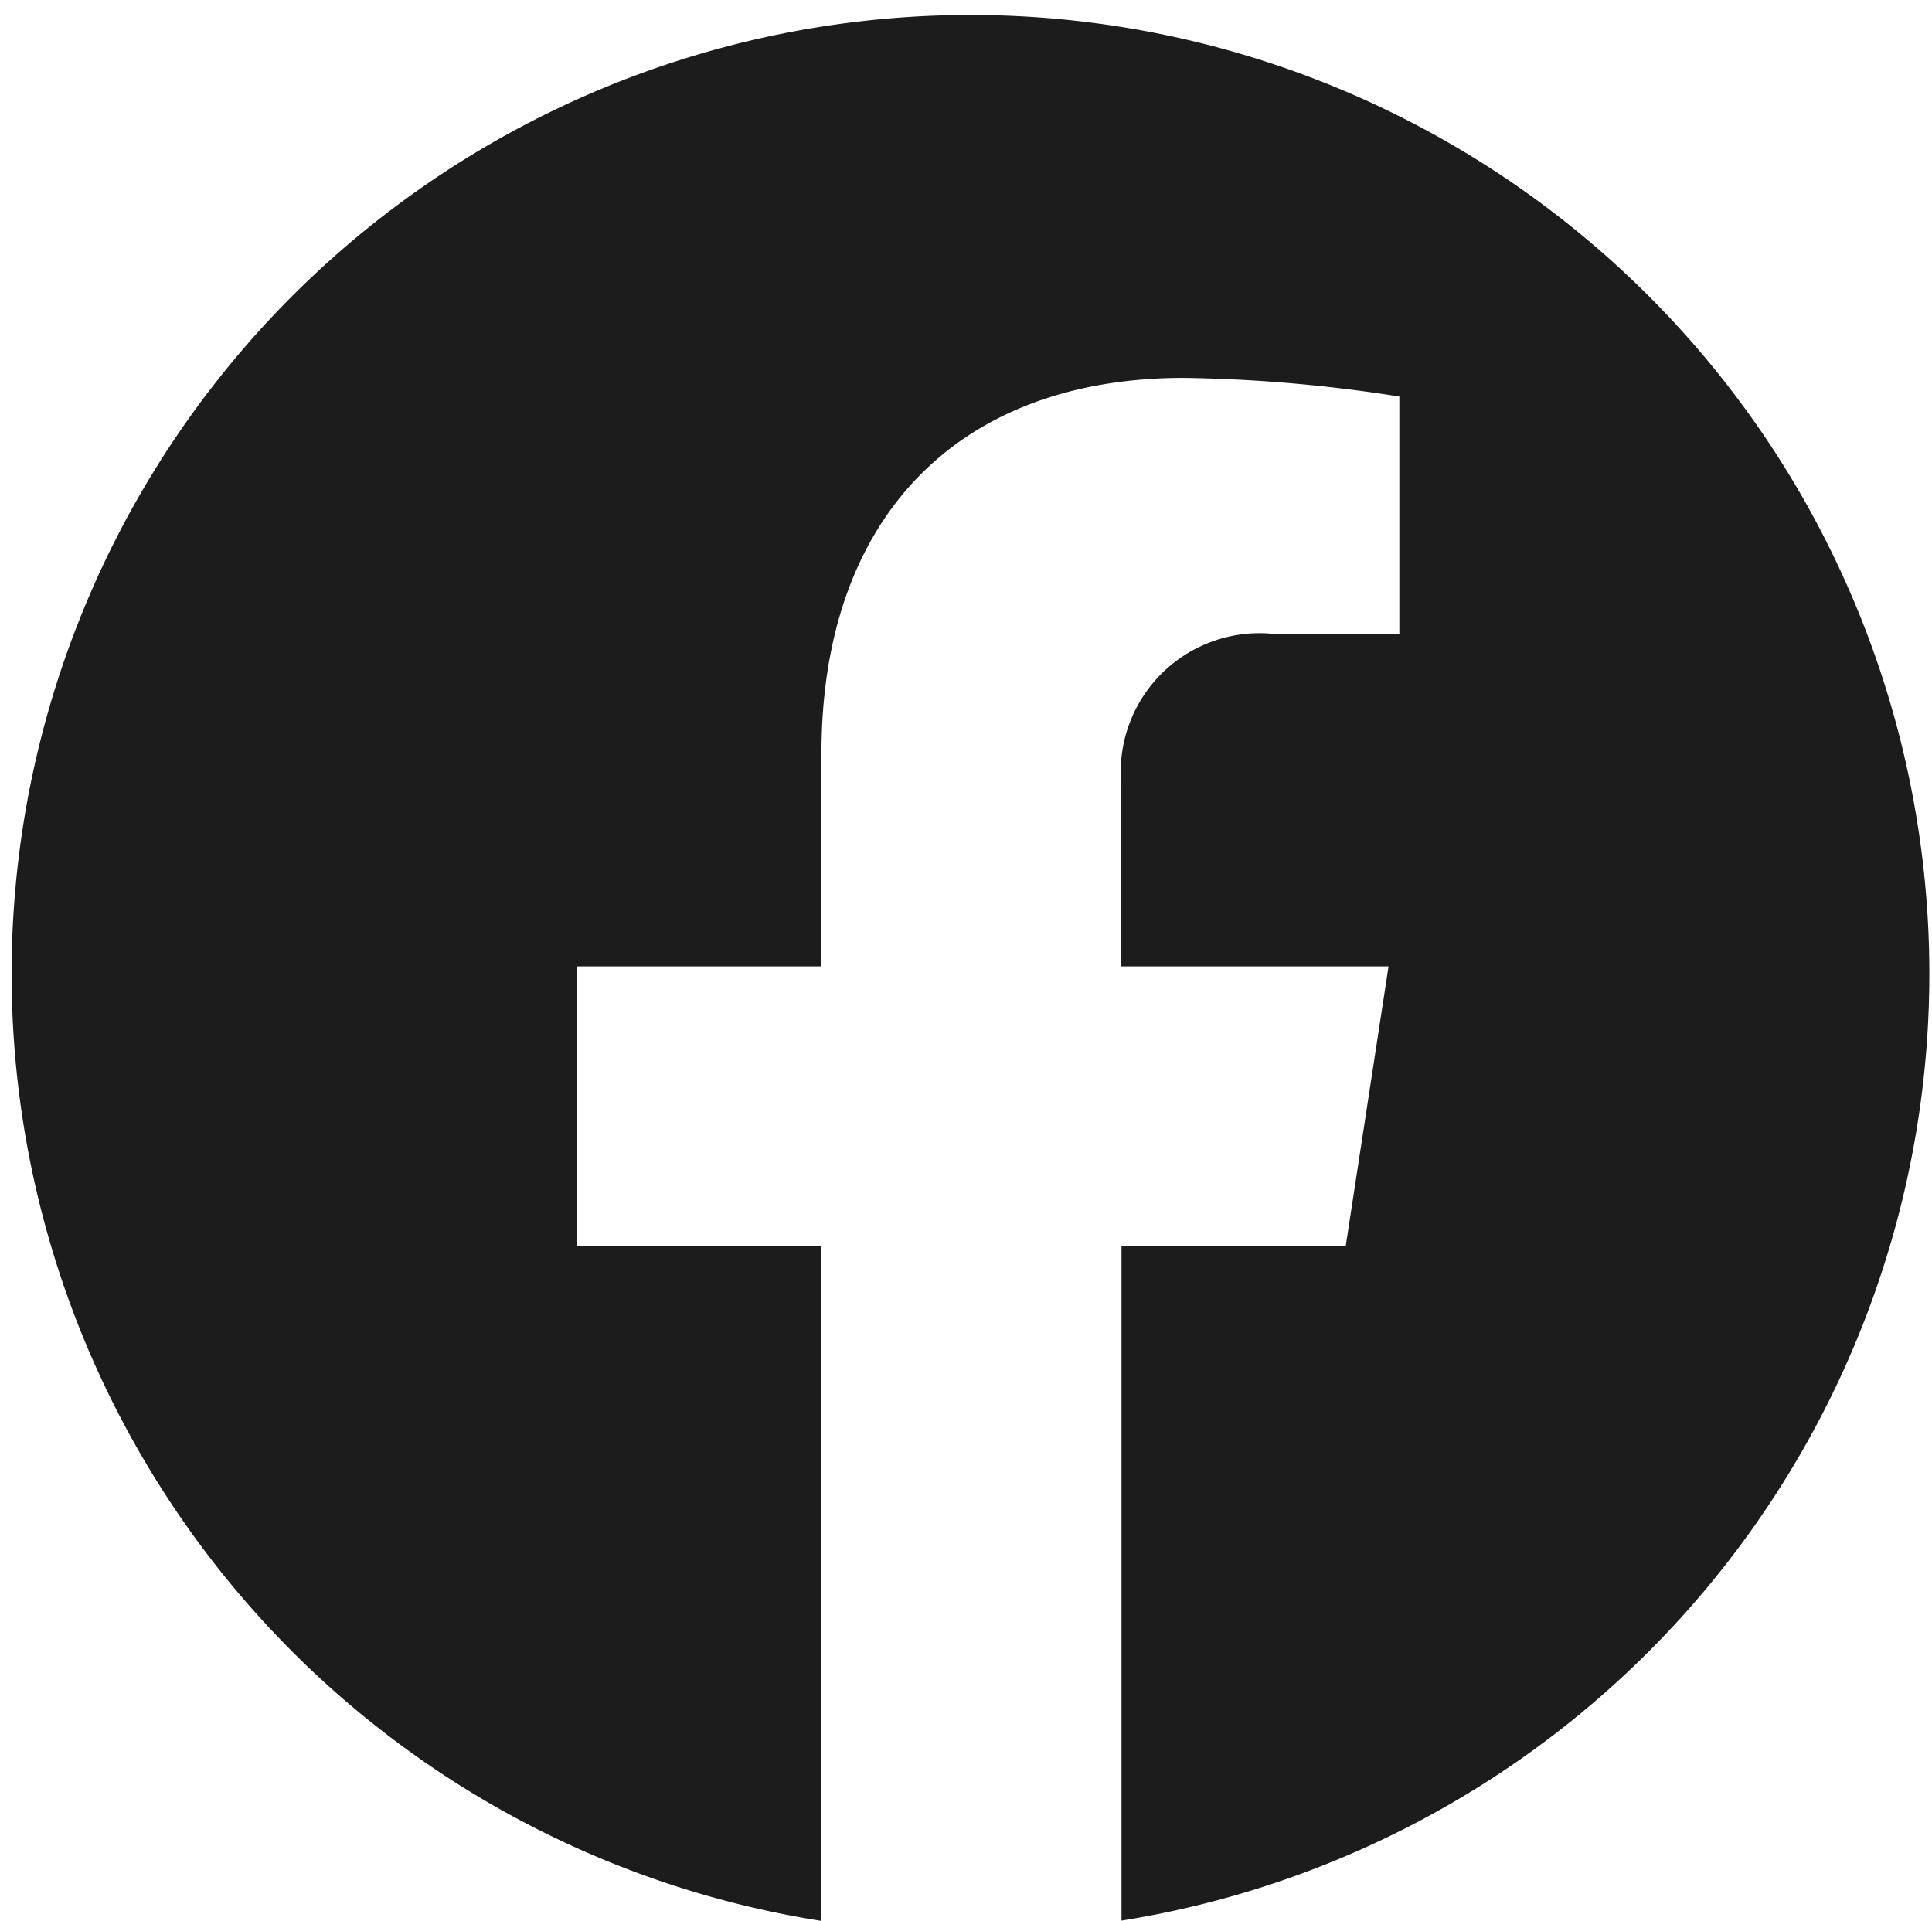 <svg data-name="レイヤー 1" xmlns="http://www.w3.org/2000/svg" viewBox="0 0 24.128 23.992"><path d="M10.259 23.992a11.975 11.975 0 113.747-.004v-8.424h2.8l.535-3.494h-3.337V9.809a1.734 1.734 0 011.953-1.886h1.519v-2.97a18.814 18.814 0 00-2.69-.233c-2.833 0-4.527 1.754-4.527 4.69v2.66H7.205v3.494h3.054z" fill="#1c1c1c"/></svg>